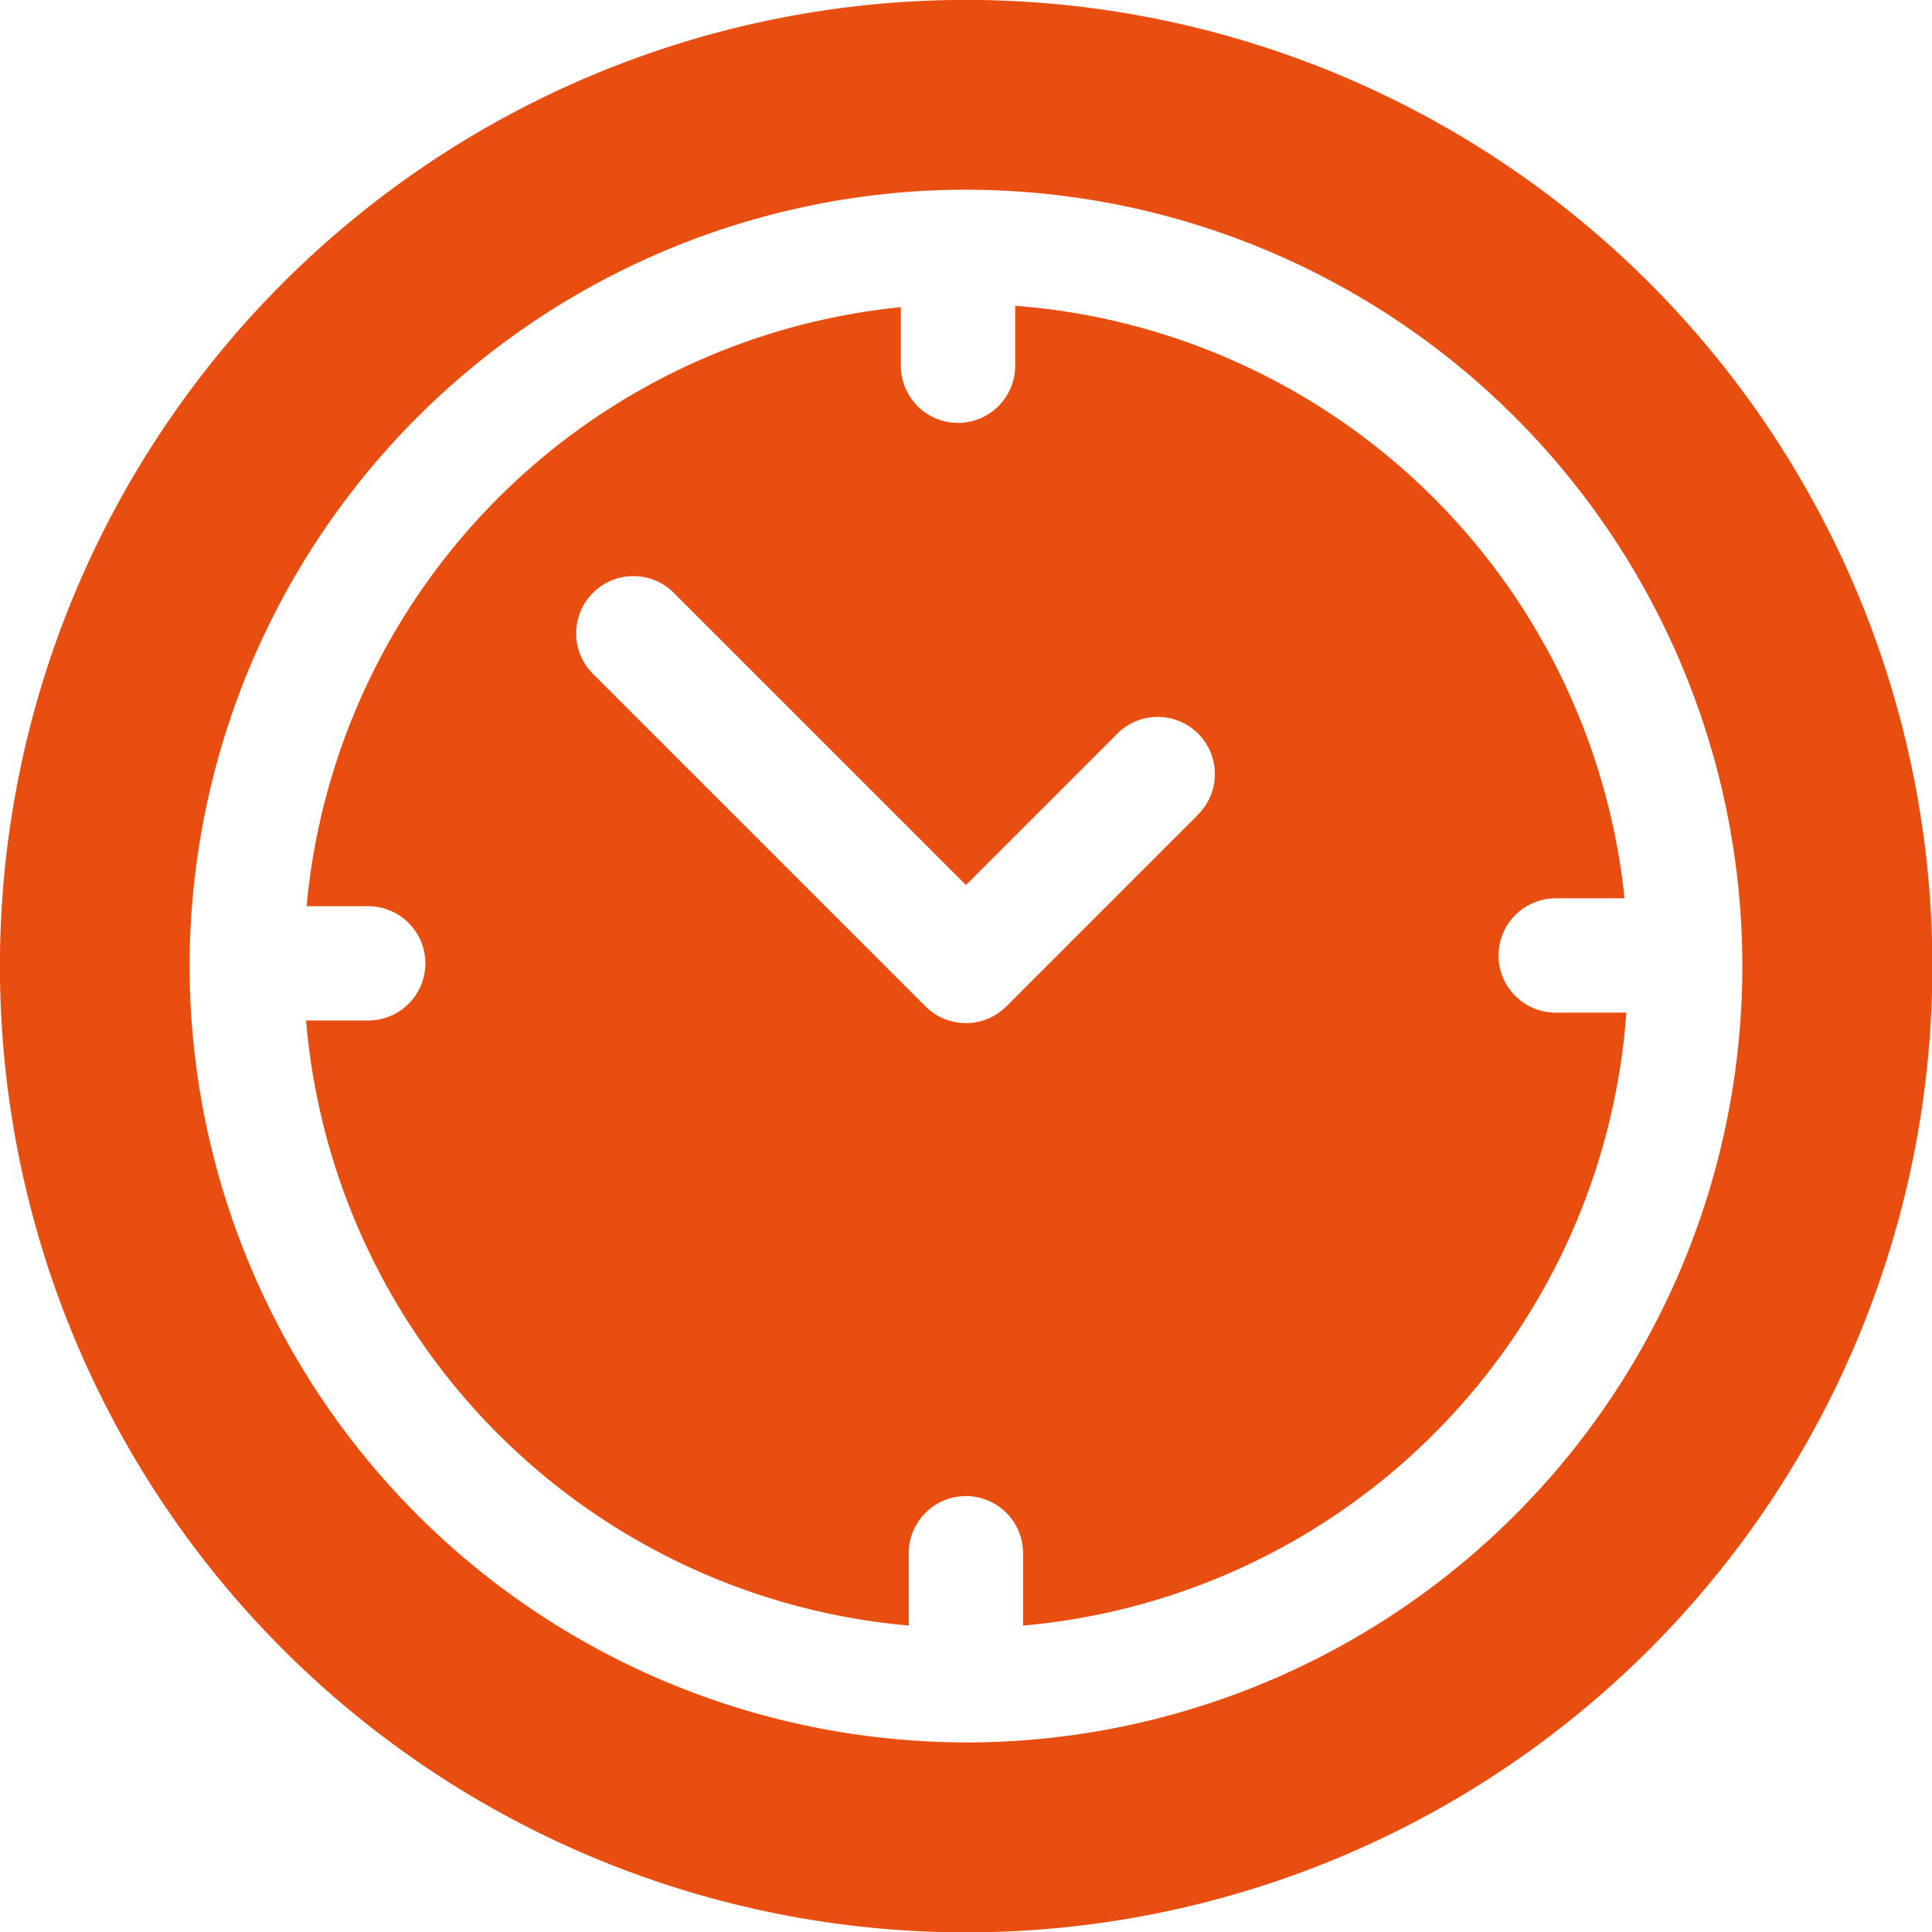 <svg id="clock" xmlns="http://www.w3.org/2000/svg" width="26.707" height="26.707" viewBox="0 0 26.707 26.707">
  <g id="Group_2901" data-name="Group 2901" transform="translate(0 0)">
    <g id="Group_2900" data-name="Group 2900">
      <path id="Path_1014" data-name="Path 1014" d="M22.8,3.911A13.353,13.353,0,0,0,3.911,22.8,13.353,13.353,0,0,0,22.8,3.911ZM13.353,24.086A10.744,10.744,0,0,1,2.621,13.353c0-.01,0-.019,0-.029s0,0,0-.007,0-.008,0-.012A10.744,10.744,0,0,1,13.207,2.623l.037,0h.109a10.732,10.732,0,1,1,0,21.464Z" transform="translate(0 0)" fill="#E84E0F"/>
    </g>
  </g>
  <g id="Group_2903" data-name="Group 2903" transform="translate(4.232 4.227)">
    <g id="Group_2902" data-name="Group 2902">
      <path id="Path_1015" data-name="Path 1015" d="M98.415,90.8a.79.79,0,1,1,0-1.58h.952a9.168,9.168,0,0,0-8.424-8.191v.829a.79.79,0,0,1-1.58,0v-.81a9.168,9.168,0,0,0-8.215,8.281H82a.79.79,0,1,1,0,1.58h-.859a9.167,9.167,0,0,0,8.331,8.364v-1a.79.79,0,1,1,1.58,0v1A9.166,9.166,0,0,0,99.392,90.8Zm-4.954-2.726-2.64,2.64a.79.79,0,0,1-1.117,0l-4.6-4.6A.79.79,0,0,1,86.227,85l4.036,4.036,2.081-2.081a.79.79,0,1,1,1.117,1.117Z" transform="translate(-81.142 -81.029)" fill="#E84E0F"/>
    </g>
  </g>
</svg>
